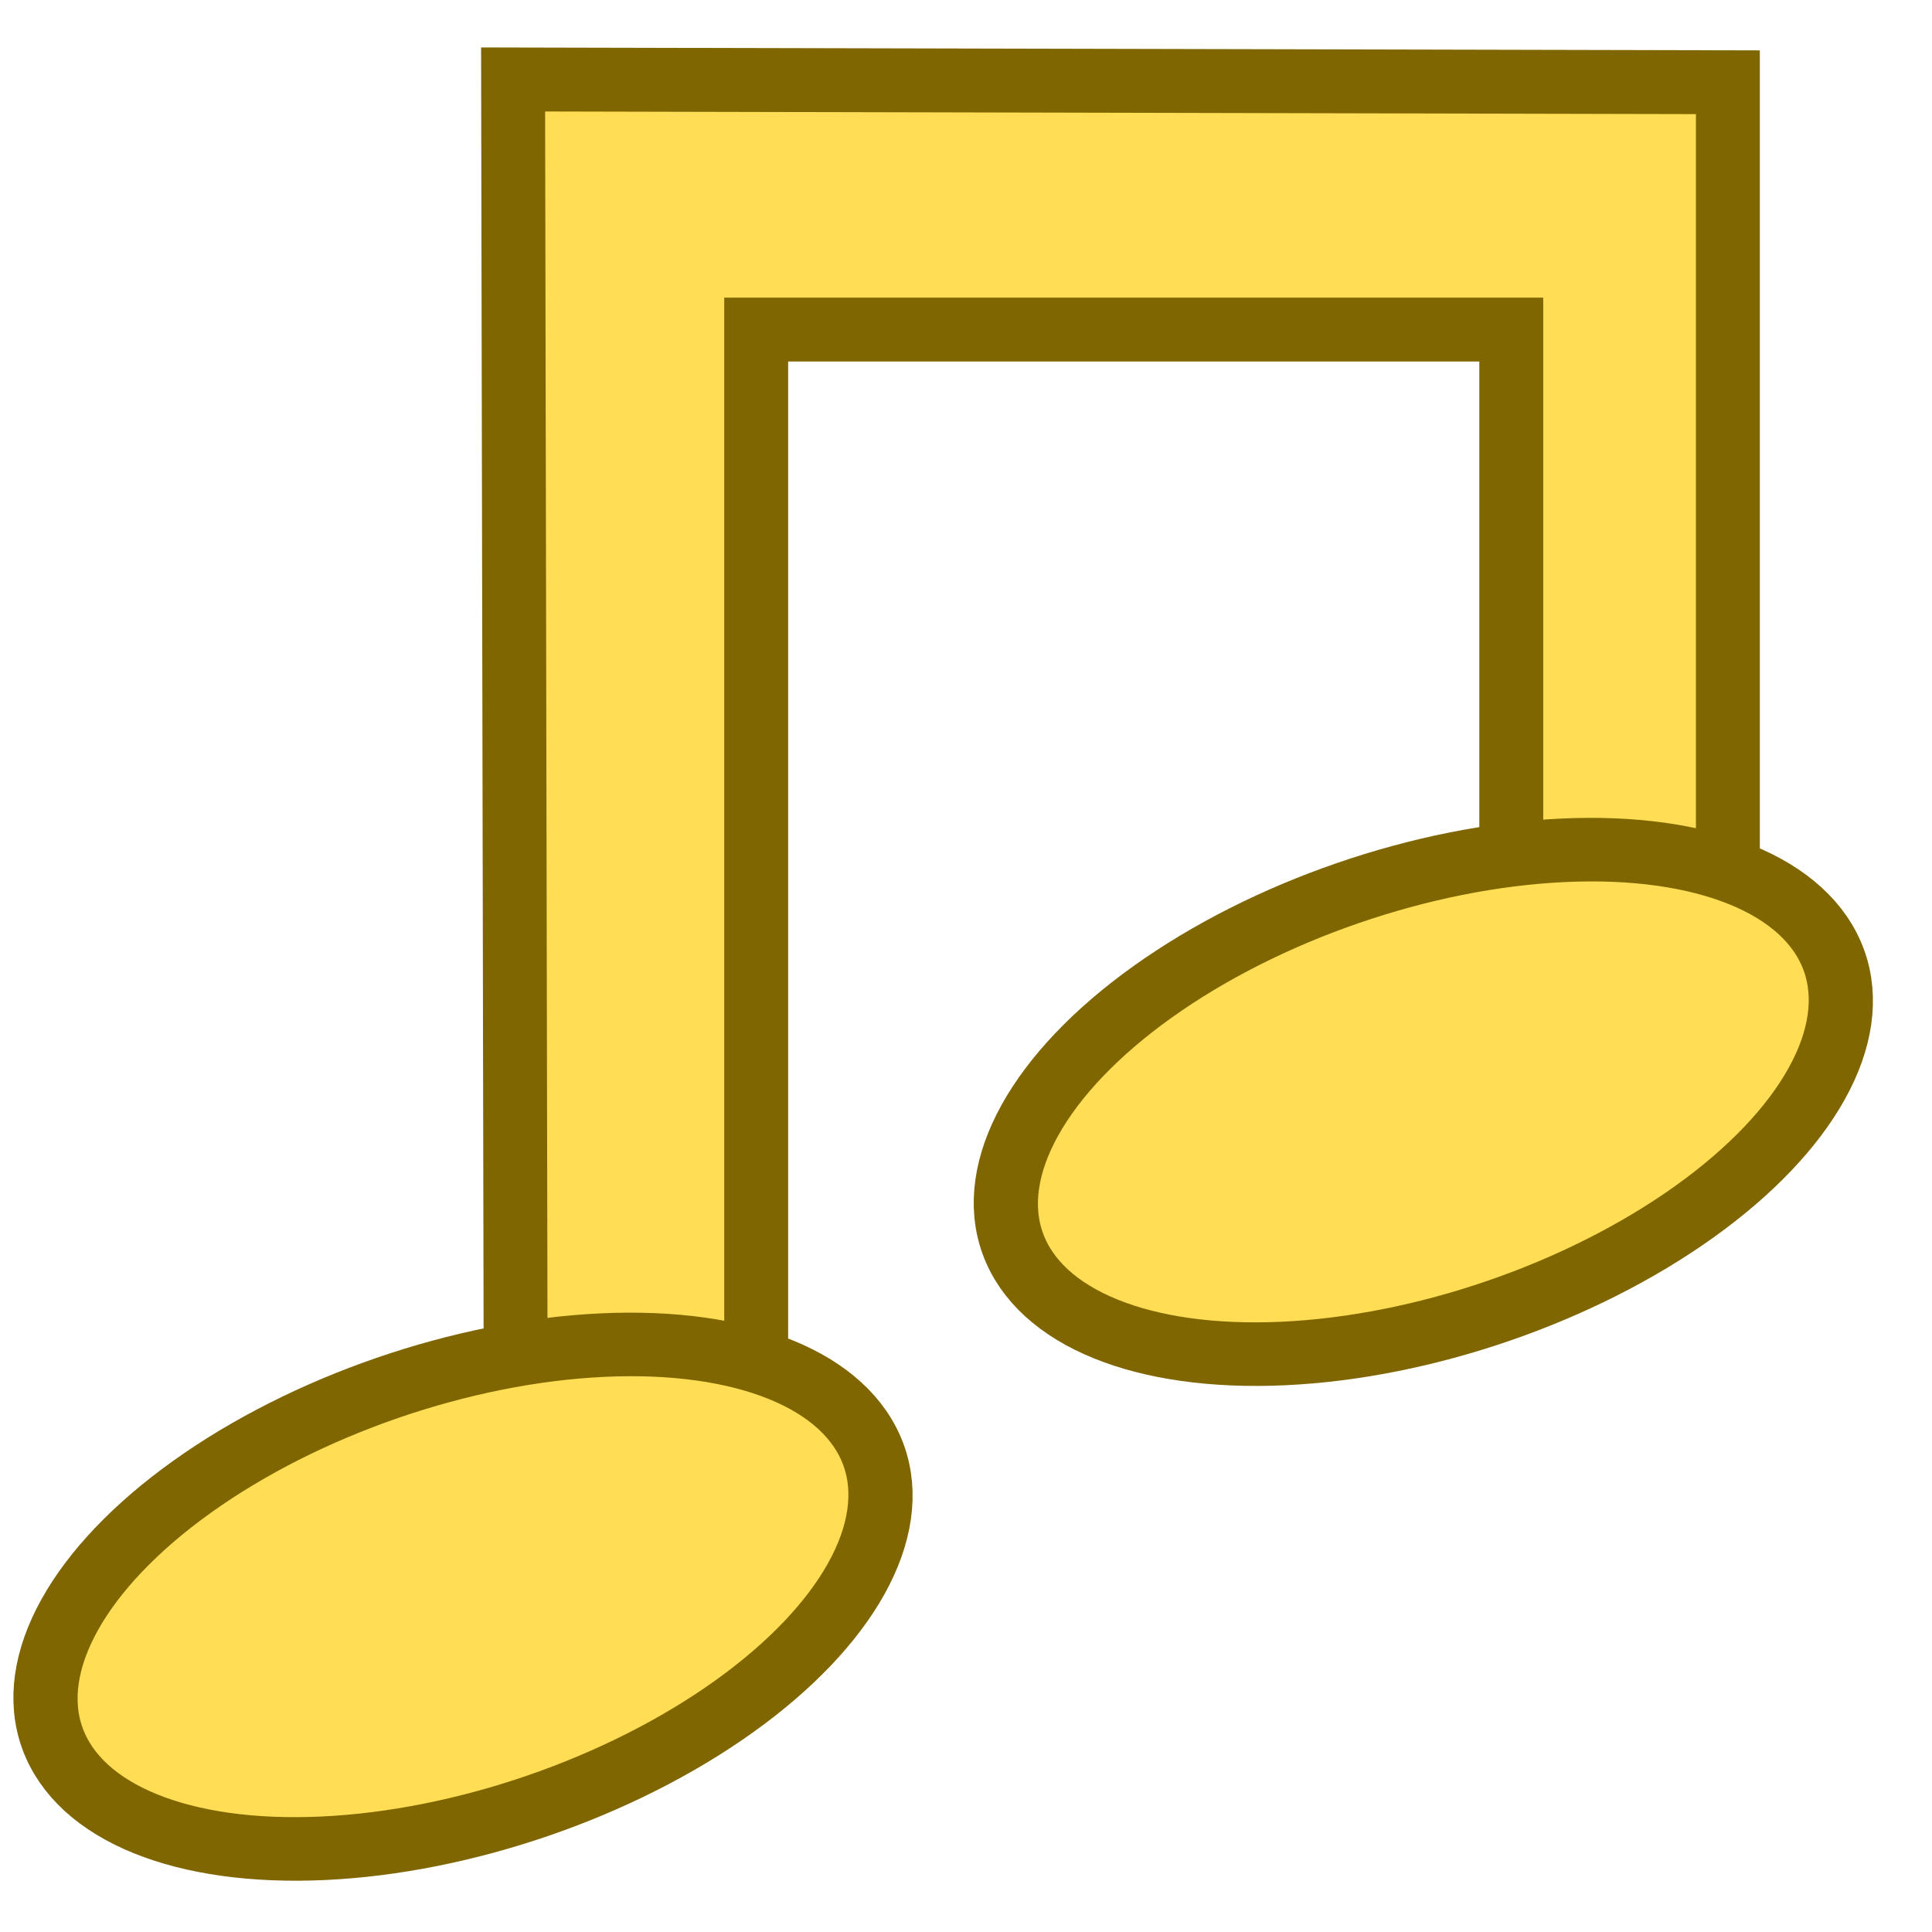 <?xml version="1.0" encoding="UTF-8" standalone="no"?>
<!-- Created with Inkscape (http://www.inkscape.org/) -->

<svg
   width="256mm"
   height="256mm"
   viewBox="0 0 256 256"
   version="1.1"
   id="svg1"
   inkscape:version="1.3.2 (091e20ef0f, 2023-11-25)"
   sodipodi:docname="PlayingNow.svg"
   xmlns:inkscape="http://www.inkscape.org/namespaces/inkscape"
   xmlns:sodipodi="http://sodipodi.sourceforge.net/DTD/sodipodi-0.dtd"
   xmlns="http://www.w3.org/2000/svg"
   xmlns:svg="http://www.w3.org/2000/svg">
  <sodipodi:namedview
     id="namedview1"
     pagecolor="#ffffff"
     bordercolor="#000000"
     borderopacity="0.25"
     inkscape:showpageshadow="2"
     inkscape:pageopacity="0.0"
     inkscape:pagecheckerboard="true"
     inkscape:deskcolor="#d1d1d1"
     inkscape:document-units="mm"
     inkscape:zoom="0.99029762"
     inkscape:cx="396.34549"
     inkscape:cy="574.57474"
     inkscape:window-width="2540"
     inkscape:window-height="1378"
     inkscape:window-x="4"
     inkscape:window-y="1126"
     inkscape:window-maximized="1"
     inkscape:current-layer="layer1" />
  <defs
     id="defs1" />
  <g
     inkscape:label="Layer 1"
     inkscape:groupmode="layer"
     id="layer1">
    <path
       style="fill:#ffdd55;fill-opacity:1;stroke:#806600;stroke-width:8.467;stroke-dasharray:none;stroke-opacity:1"
       d="M 68.344,192.414 67.989,10.529 228.952,10.898 V 142.268 H 200.252 V 43.67 H 100.198 V 191.661 Z"
       id="path2"
       sodipodi:nodetypes="ccccccccc" />
    <ellipse
       style="fill:#ffdd55;fill-opacity:1;stroke:#806600;stroke-width:8.467;stroke-dasharray:none;stroke-opacity:1"
       id="path1"
       cx="-14.484"
       cy="220.05"
       rx="57.569"
       ry="29.424"
       transform="matrix(0.945,-0.326,0.341,0.94,0,0)" />
    <ellipse
       style="fill:#ffdd55;fill-opacity:1;stroke:#806600;stroke-width:8.467;stroke-dasharray:none;stroke-opacity:1"
       id="path1-2"
       cx="127.563"
       cy="199.566"
       rx="57.569"
       ry="29.424"
       transform="matrix(0.945,-0.326,0.341,0.94,0,0)" />
  </g>
</svg>

